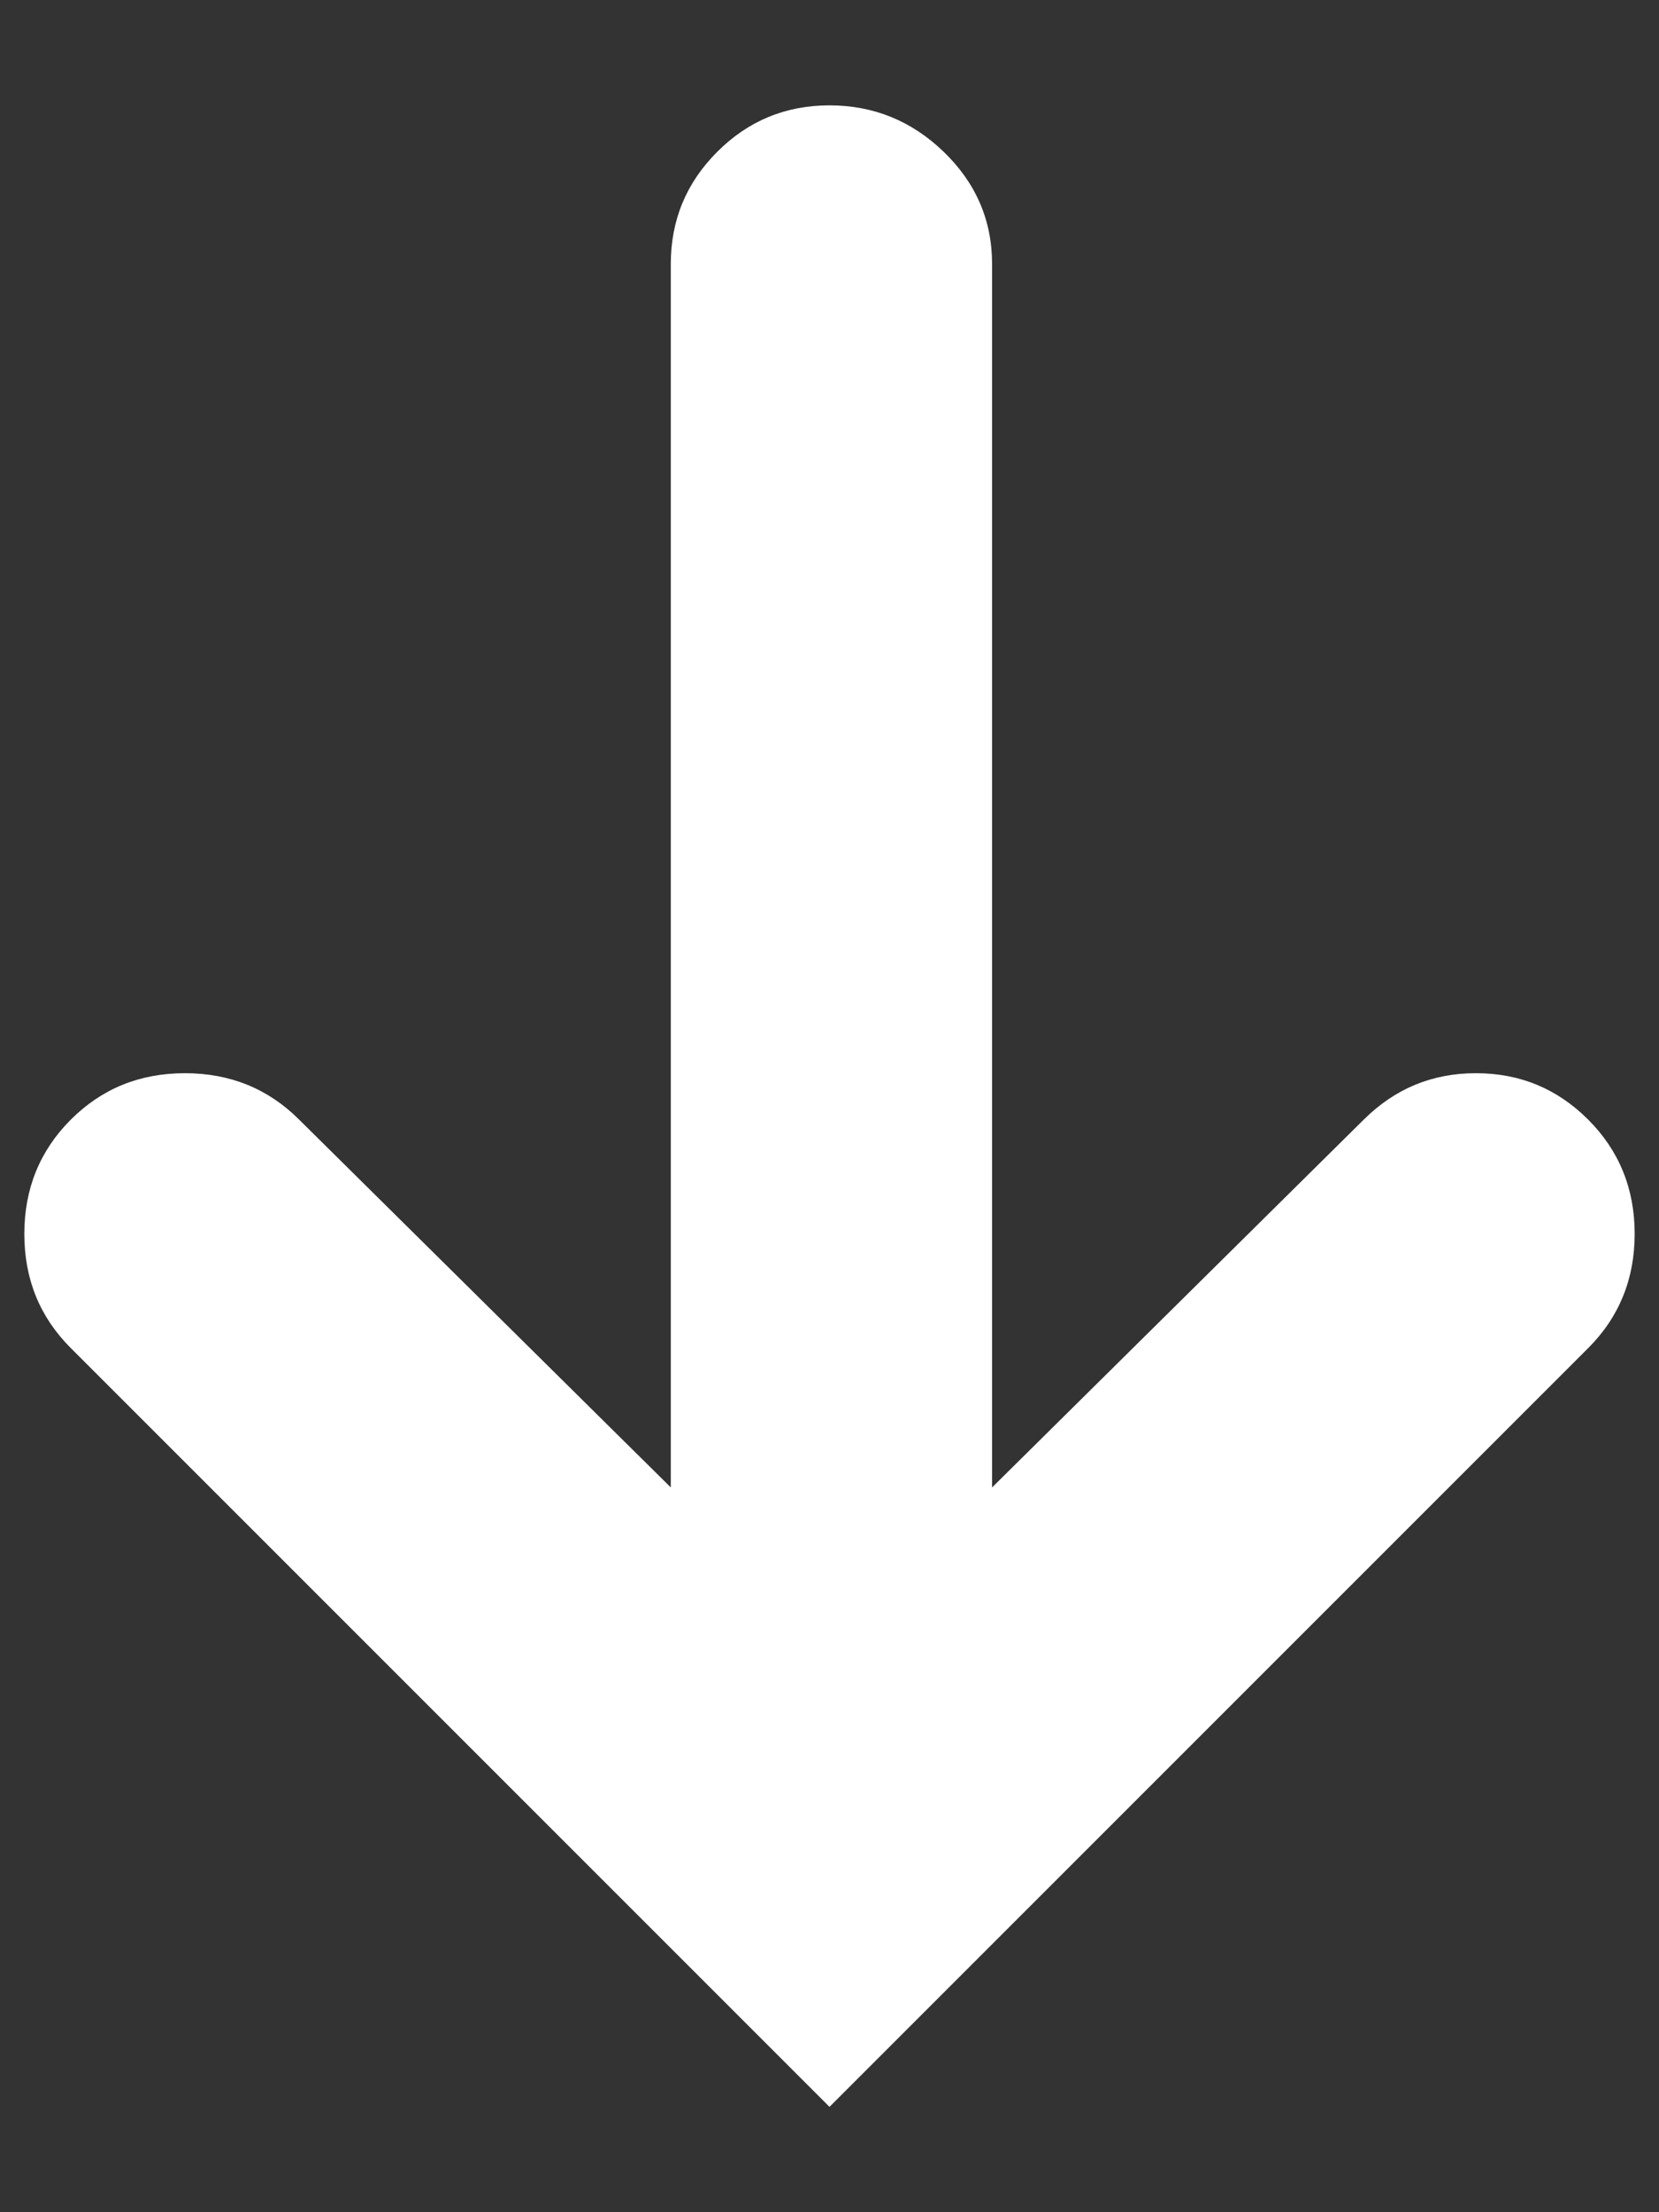<?xml version="1.0" encoding="UTF-8" standalone="no"?>
<!-- Created with Inkscape (http://www.inkscape.org/) -->

<svg
   xmlns:dc="http://purl.org/dc/elements/1.1/"
   xmlns:cc="http://creativecommons.org/ns#"
   xmlns:rdf="http://www.w3.org/1999/02/22-rdf-syntax-ns#"
   xmlns:svg="http://www.w3.org/2000/svg"
   xmlns="http://www.w3.org/2000/svg"
   xmlns:sodipodi="http://sodipodi.sourceforge.net/DTD/sodipodi-0.dtd"
   xmlns:inkscape="http://www.inkscape.org/namespaces/inkscape"
   width="6"
   height="8"
   viewBox="0 0 6 8"
   id="svg4781"
   version="1.1"
   inkscape:version="0.91 r13725"
   sodipodi:docname="search-arrow.svg">
  <rect x="0" y="0" width="6" height="8" fill="#333333" stroke="none"/>
  <defs
     id="defs4783" />
  <sodipodi:namedview
     id="base"
     pagecolor="#ff4749"
     bordercolor="#666666"
     borderopacity="1.0"
     inkscape:pageopacity="0"
     inkscape:pageshadow="2"
     inkscape:zoom="4.0087209"
     inkscape:cx="57.142857"
     inkscape:cy="-37.142857"
     inkscape:document-units="px"
     inkscape:current-layer="layer1"
     showgrid="false"
     units="px"
     inkscape:window-width="1920"
     inkscape:window-height="1137"
     inkscape:window-x="-8"
     inkscape:window-y="-8"
     inkscape:window-maximized="1" />
  <g
     inkscape:label="Layer 1"
     inkscape:groupmode="layer"
     id="layer1"
     transform="translate(0,-1044.362)">
    <path
       d="m 4.932,1048.411 -1.344,1.33 0,-4.424 c 0,-0.159 -0.059,-0.294 -0.175,-0.406 -0.116,-0.112 -0.254,-0.168 -0.413,-0.168 -0.159,0 -0.294,0.056 -0.406,0.168 -0.112,0.112 -0.168,0.247 -0.168,0.406 l 0,4.424 -1.344,-1.33 c -0.112,-0.112 -0.25,-0.168 -0.413,-0.168 -0.164,0 -0.301,0.056 -0.413,0.168 -0.112,0.112 -0.168,0.25 -0.168,0.413 0,0.164 0.056,0.301 0.168,0.413 l 2.744,2.744 2.744,-2.744 c 0.112,-0.112 0.168,-0.25 0.168,-0.413 0,-0.163 -0.056,-0.301 -0.168,-0.413 -0.112,-0.112 -0.247,-0.168 -0.406,-0.168 -0.159,0 -0.293,0.056 -0.406,0.168 l 0,0 z"
       id="arrow-icon"
       inkscape:connector-curvature="0"
       style="fill:#ffffff"
       inkscape:label="#arrow-icon" />
  </g>
</svg>

